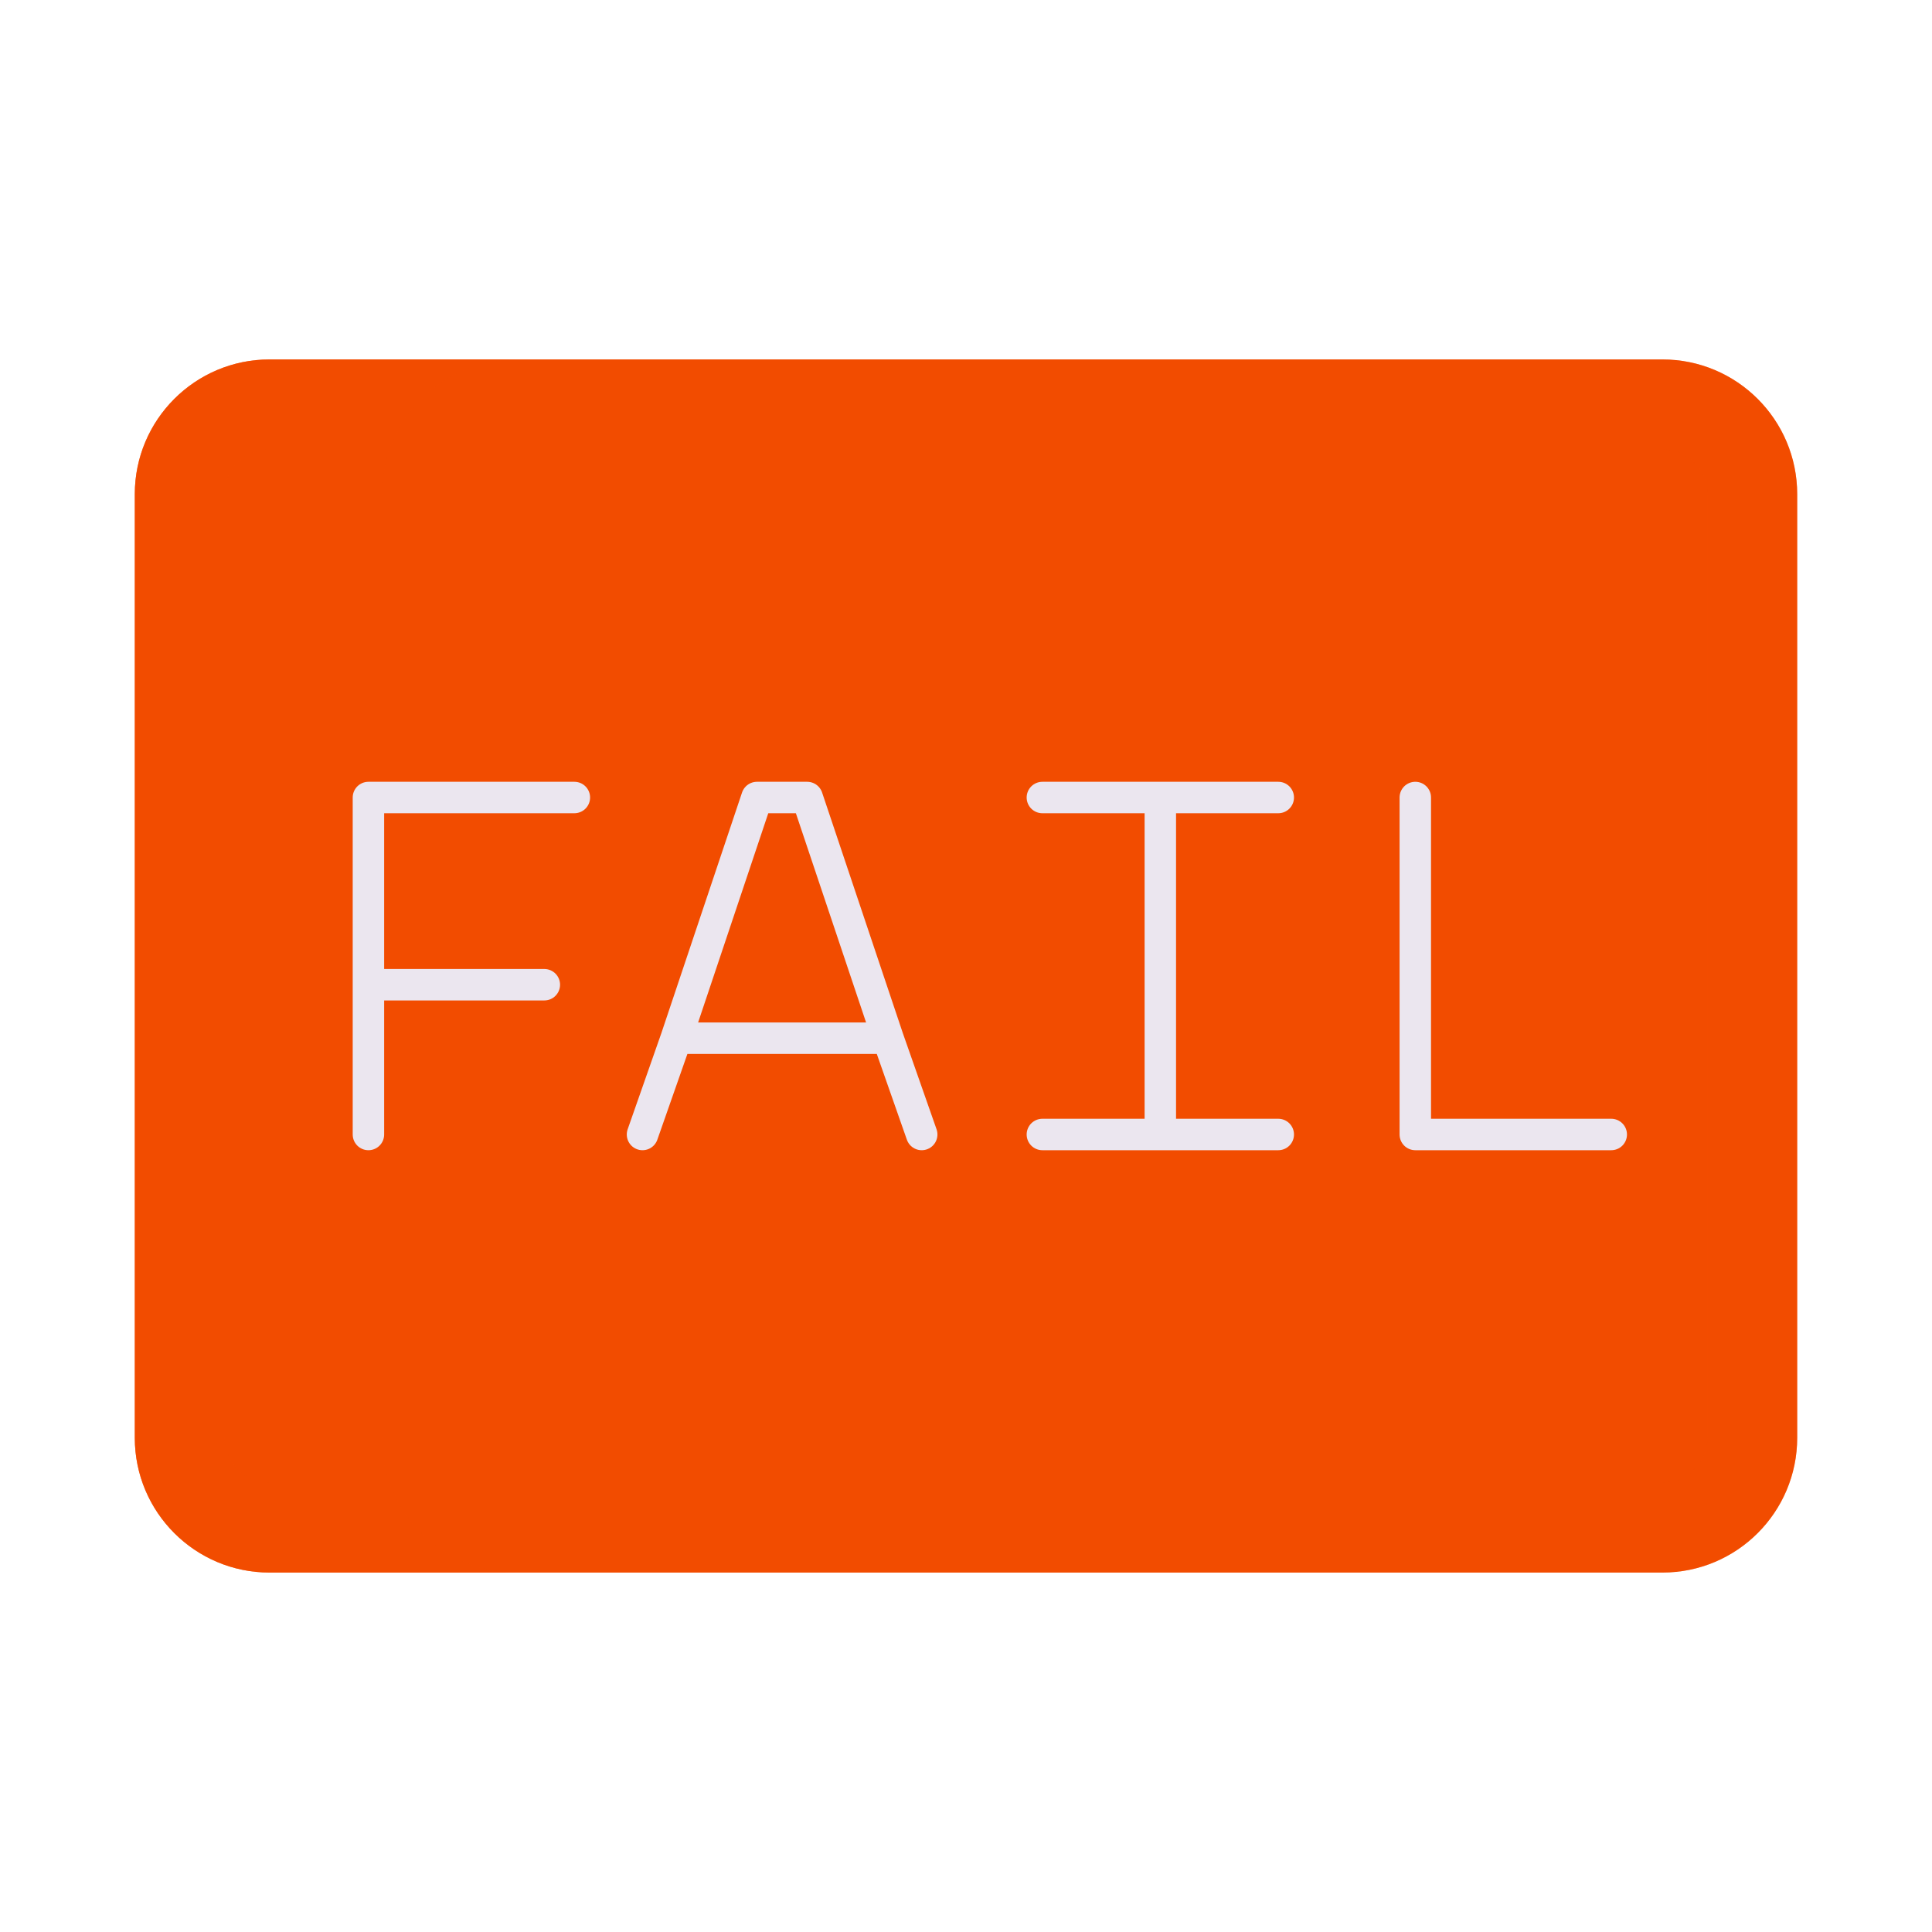 <svg xmlns="http://www.w3.org/2000/svg" width="430" height="430" style="width:100%;height:100%;transform:translate3d(0,0,0);content-visibility:visible" viewBox="0 0 430 430"><defs><clipPath id="b"><path d="M0 0h430v430H0z"/></clipPath><clipPath id="f"><path d="M0 0h430v430H0z"/></clipPath><clipPath id="e"><path d="M0 0h430v430H0z"/></clipPath><clipPath id="c"><path d="M0 0h430v430H0z"/></clipPath><path id="a" style="display:none"/><mask id="d" mask-type="alpha"><use xmlns:ns1="http://www.w3.org/1999/xlink" ns1:href="#a"/></mask></defs><g clip-path="url(#b)"><g clip-path="url(#c)" style="display:none"><g style="display:none"><path fill="none" class="secondary"/><path class="secondary"/></g><g mask="url(#d)" style="mix-blend-mode:multiply;display:none"><path class="secondary"/><path class="secondary" style="mix-blend-mode:multiply"/></g><g fill="none" style="display:none"><path class="primary"/><path class="primary"/><path class="primary"/><path class="primary"/></g></g><g clip-path="url(#e)" style="display:block"><path fill="#F24C00" d="M-155-135c-16.569 0-30 13.431-30 30v210c0 16.569 13.431 30 30 30h310c16.569 0 30-13.431 30-30v-210c0-16.569-13.431-30-30-30h-310z" class="secondary" style="display:block" transform="translate(215 215)"/><g opacity=".4" style="mix-blend-mode:multiply;display:block"><path fill="#F24C00" d="M30 110v210c0 16.569 13.431 30 30 30h310c16.569 0 30-13.431 30-30V110c0-16.569-13.431-30-30-30H60c-16.569 0-30 13.431-30 30zm20 0c0-5.523 4.477-10 10-10h310c5.523 0 10 4.477 10 10v210c0 5.523-4.477 10-10 10H60c-5.523 0-10-4.477-10-10V110z" class="secondary" opacity="1"/></g><g opacity=".3" style="mix-blend-mode:multiply;display:block"><path fill="#F24C00" d="M30 110c0-16.569 13.431-30 30-30h55c-16.569 0-30 13.431-30 30v210c0 16.569 13.431 30 30 30H60c-16.569 0-30-13.431-30-30V110z" class="secondary" opacity="1"/></g><path fill="none" stroke="#EBE6EF" stroke-linecap="round" stroke-linejoin="round" stroke-width="7" d="M358.612 252.5H315v-75m-30.5 0H232m52.5 75H232m26.25 0v-75M143 252.5l7.511-21.429m54.632 21.429-7.516-21.429M179.653 177.5l17.974 53.571h-47.116l17.962-53.571h11.18zm-51.819 0H82.001L82 219.167m.001 33.333L82 219.167m39.15 0H82" class="primary" style="display:block"/></g><g clip-path="url(#f)" style="display:none"><path class="secondary" style="display:none"/><g style="mix-blend-mode:multiply;display:none"><path class="secondary"/><path class="secondary" style="mix-blend-mode:multiply"/></g><g fill="none" style="display:none"><path class="primary"/><path class="primary"/><path class="primary"/><path class="primary"/></g></g></g></svg>